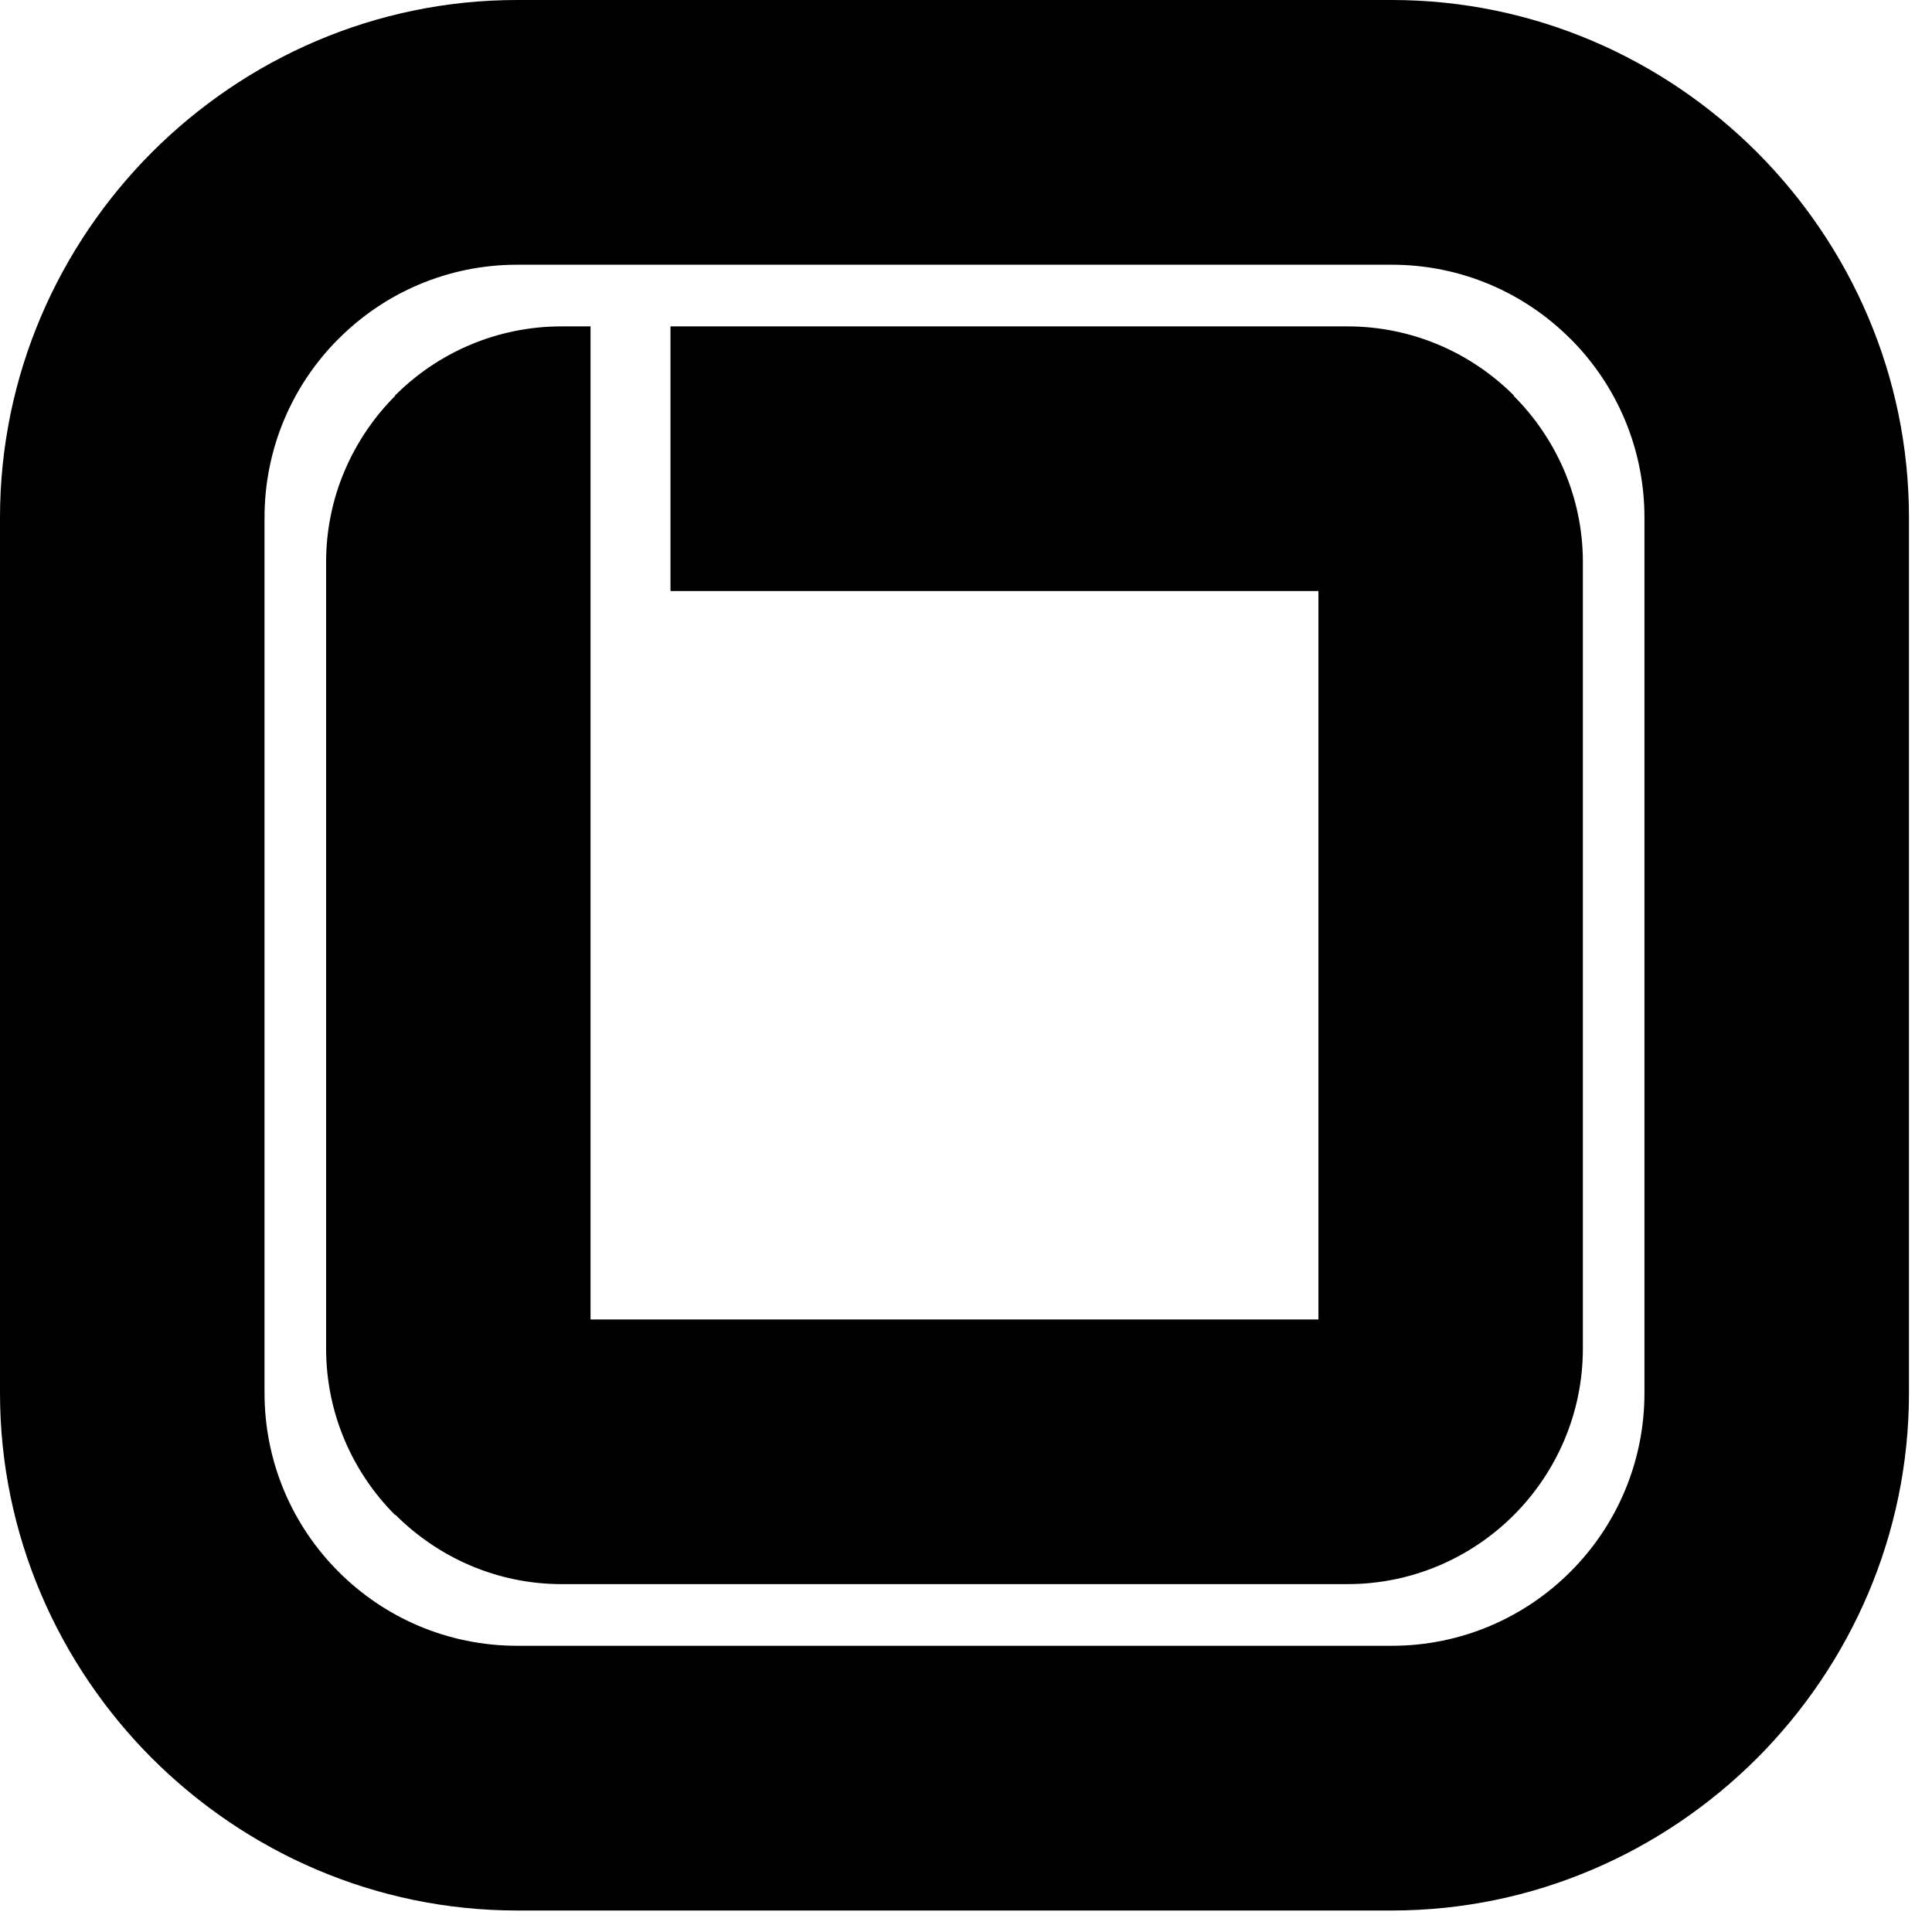 <svg xmlns="http://www.w3.org/2000/svg" width="48" height="48" viewBox="0 0 48 48" fill="none"><path d="M12.849 0H34.58C38.102 0 41.311 1.445 43.644 3.774L43.657 3.787C45.983 6.122 47.428 9.333 47.428 12.86V34.608C47.428 38.131 45.983 41.344 43.657 43.679L43.644 43.691C41.311 46.019 38.102 47.466 34.58 47.466H12.849C9.327 47.466 6.117 46.019 3.784 43.691L3.771 43.679C1.444 41.344 0 38.131 0 34.608V12.86C0 9.333 1.444 6.122 3.771 3.787L3.784 3.774C6.117 1.445 9.327 0 12.849 0ZM13.95 8.109H14.672V14.684V18.783V32.782H32.756V14.684H16.658V8.109H33.478C35.09 8.109 36.553 8.767 37.611 9.825L37.604 9.832C38.667 10.895 39.326 12.359 39.326 13.962V33.504C39.326 35.116 38.668 36.582 37.611 37.641C36.553 38.699 35.09 39.357 33.478 39.357H13.95C12.351 39.357 10.888 38.698 9.824 37.634L9.817 37.641C8.76 36.582 8.102 35.118 8.102 33.504V13.962C8.102 12.356 8.76 10.897 9.816 9.836V9.824C10.875 8.765 12.34 8.109 13.95 8.109ZM34.58 6.577H12.849C11.116 6.577 9.547 7.28 8.417 8.413L8.404 8.424C7.274 9.557 6.572 11.125 6.572 12.86V34.608C6.572 36.341 7.274 37.911 8.404 39.042L8.417 39.055C9.547 40.186 11.116 40.889 12.849 40.889H34.58C36.31 40.889 37.879 40.186 39.011 39.055L39.024 39.042C40.154 37.911 40.856 36.341 40.856 34.608V12.86C40.856 11.125 40.154 9.557 39.024 8.424L39.011 8.413C37.879 7.28 36.31 6.577 34.58 6.577Z" fill="#22211F" style="fill:#22211F;fill:color(display-p3 0.133 0.129 0.122);fill-opacity:1;"></path></svg>